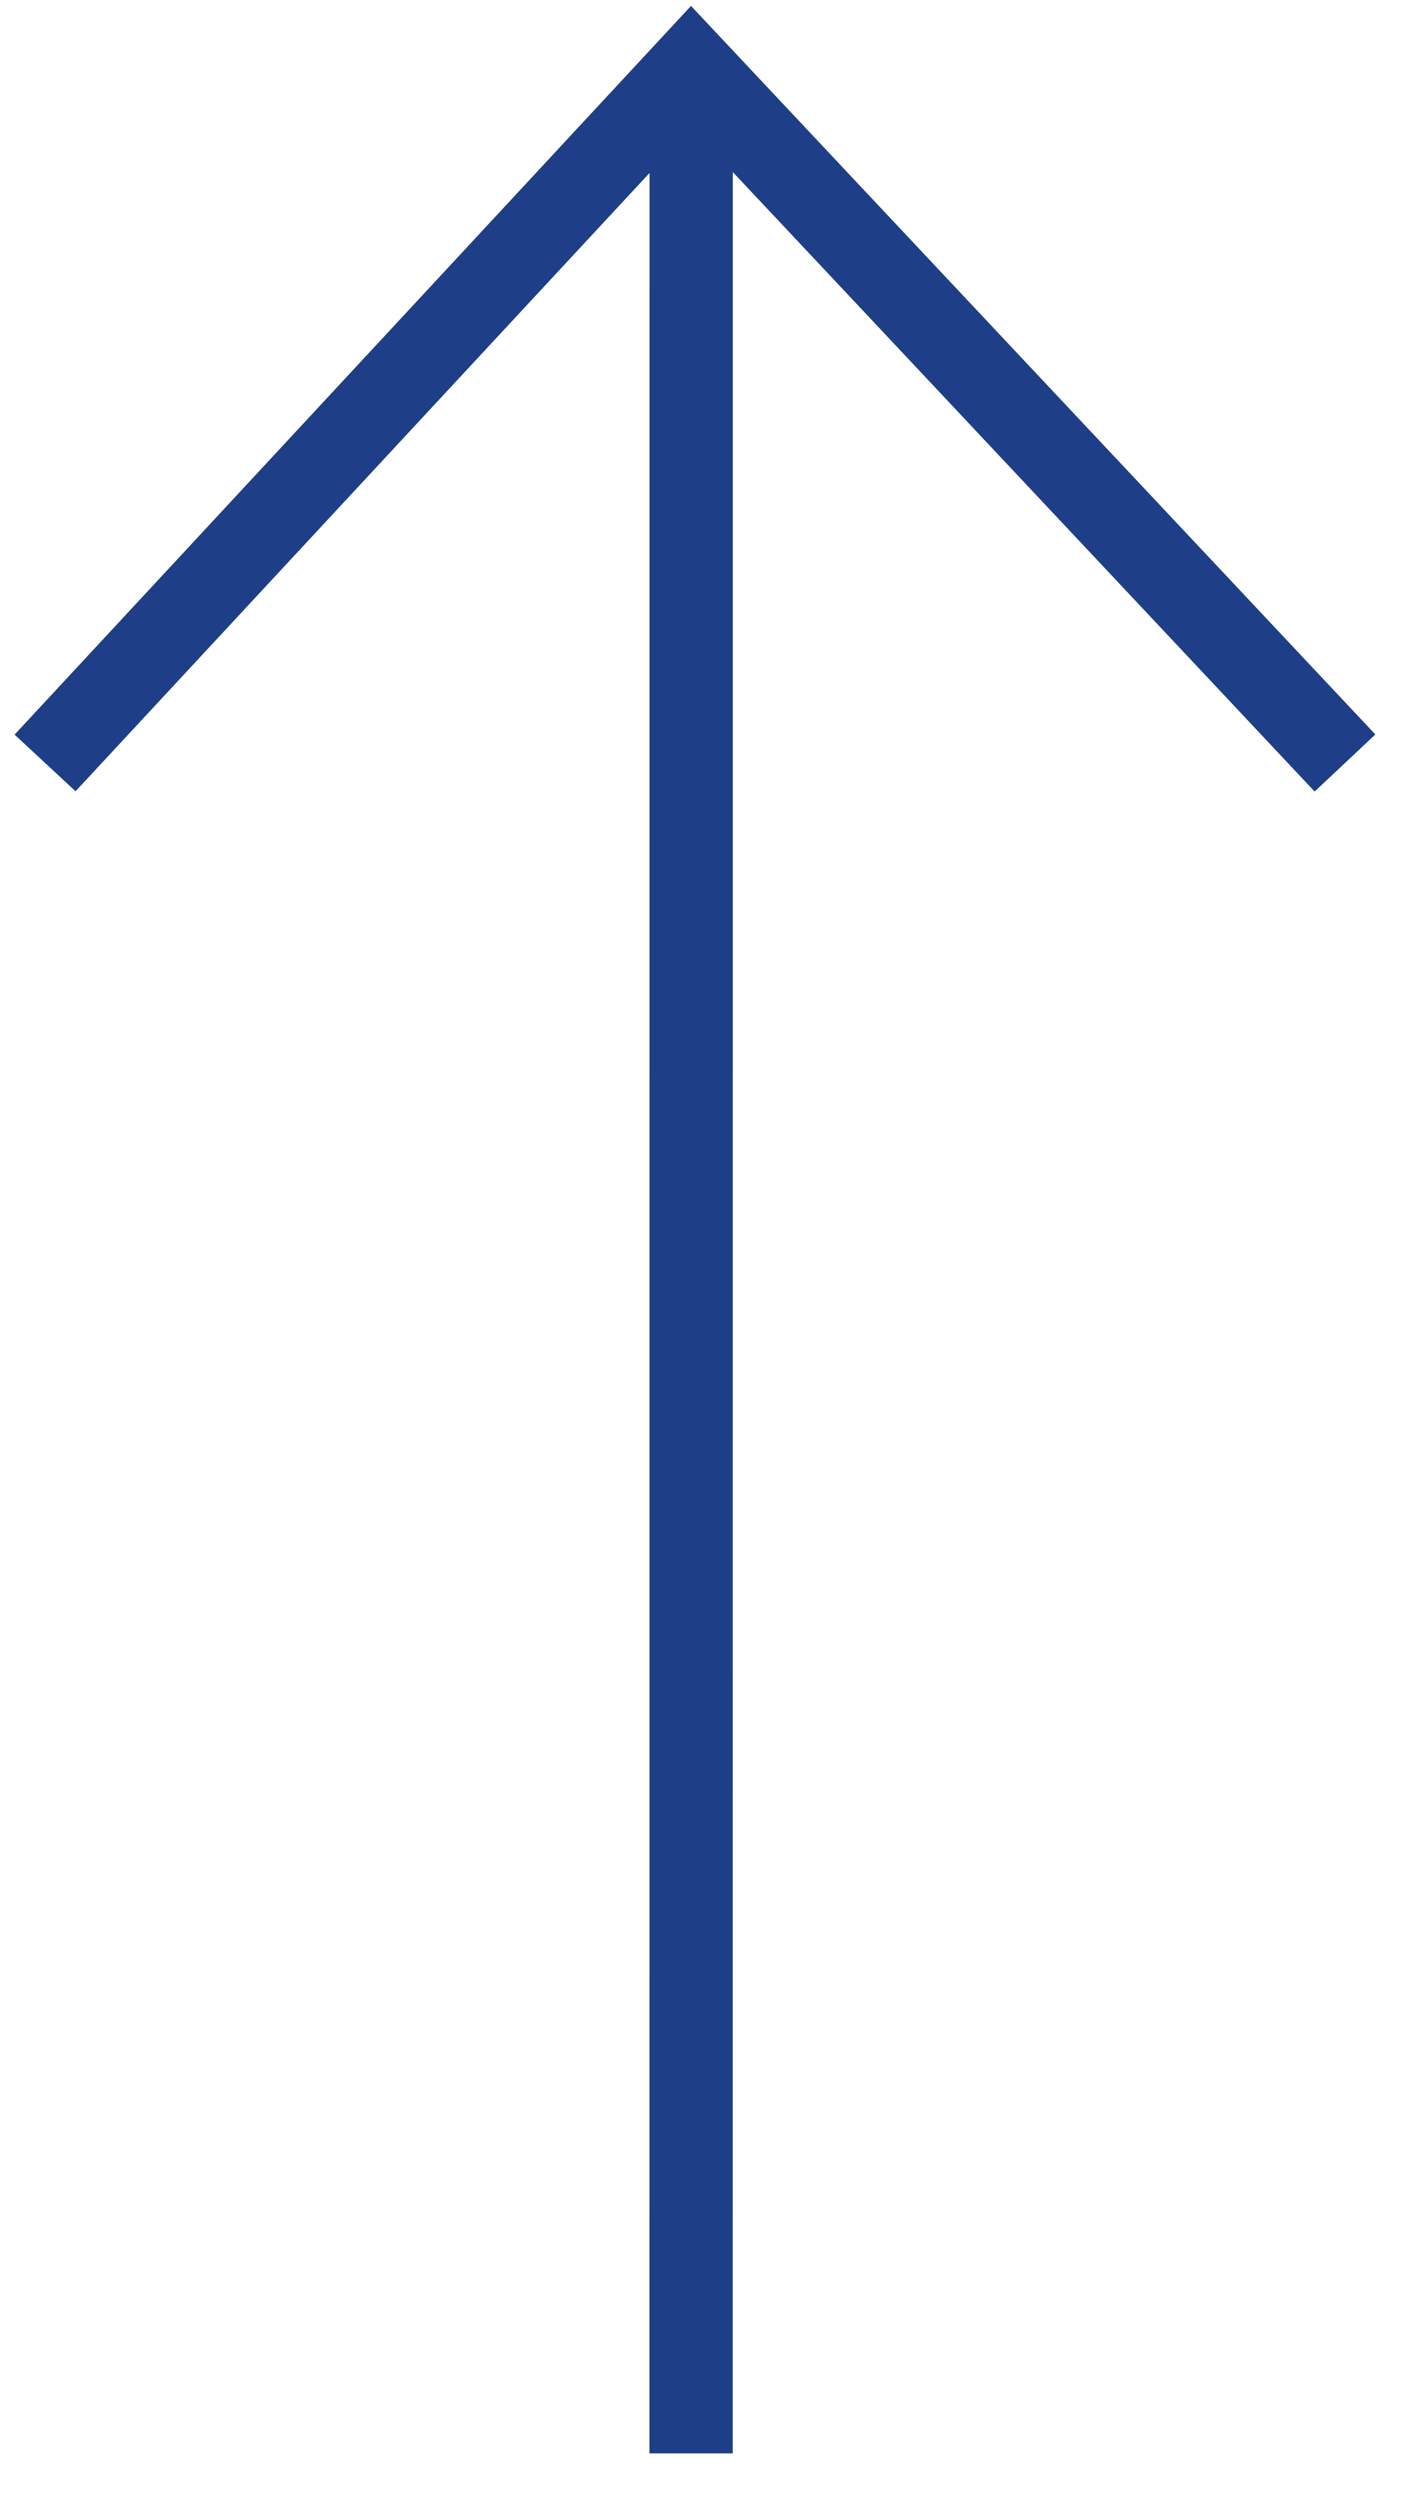 <svg width="17" height="30" viewBox="0 0 17 30" fill="none" xmlns="http://www.w3.org/2000/svg">
<path fill-rule="evenodd" clip-rule="evenodd" d="M8.296 0.071L16.512 8.814L15.783 9.499L8.798 2.065L8.797 29.442L7.797 29.442L7.798 2.076L0.907 9.496L0.175 8.816L8.296 0.071Z" fill="#1E3E87"/>
</svg>
